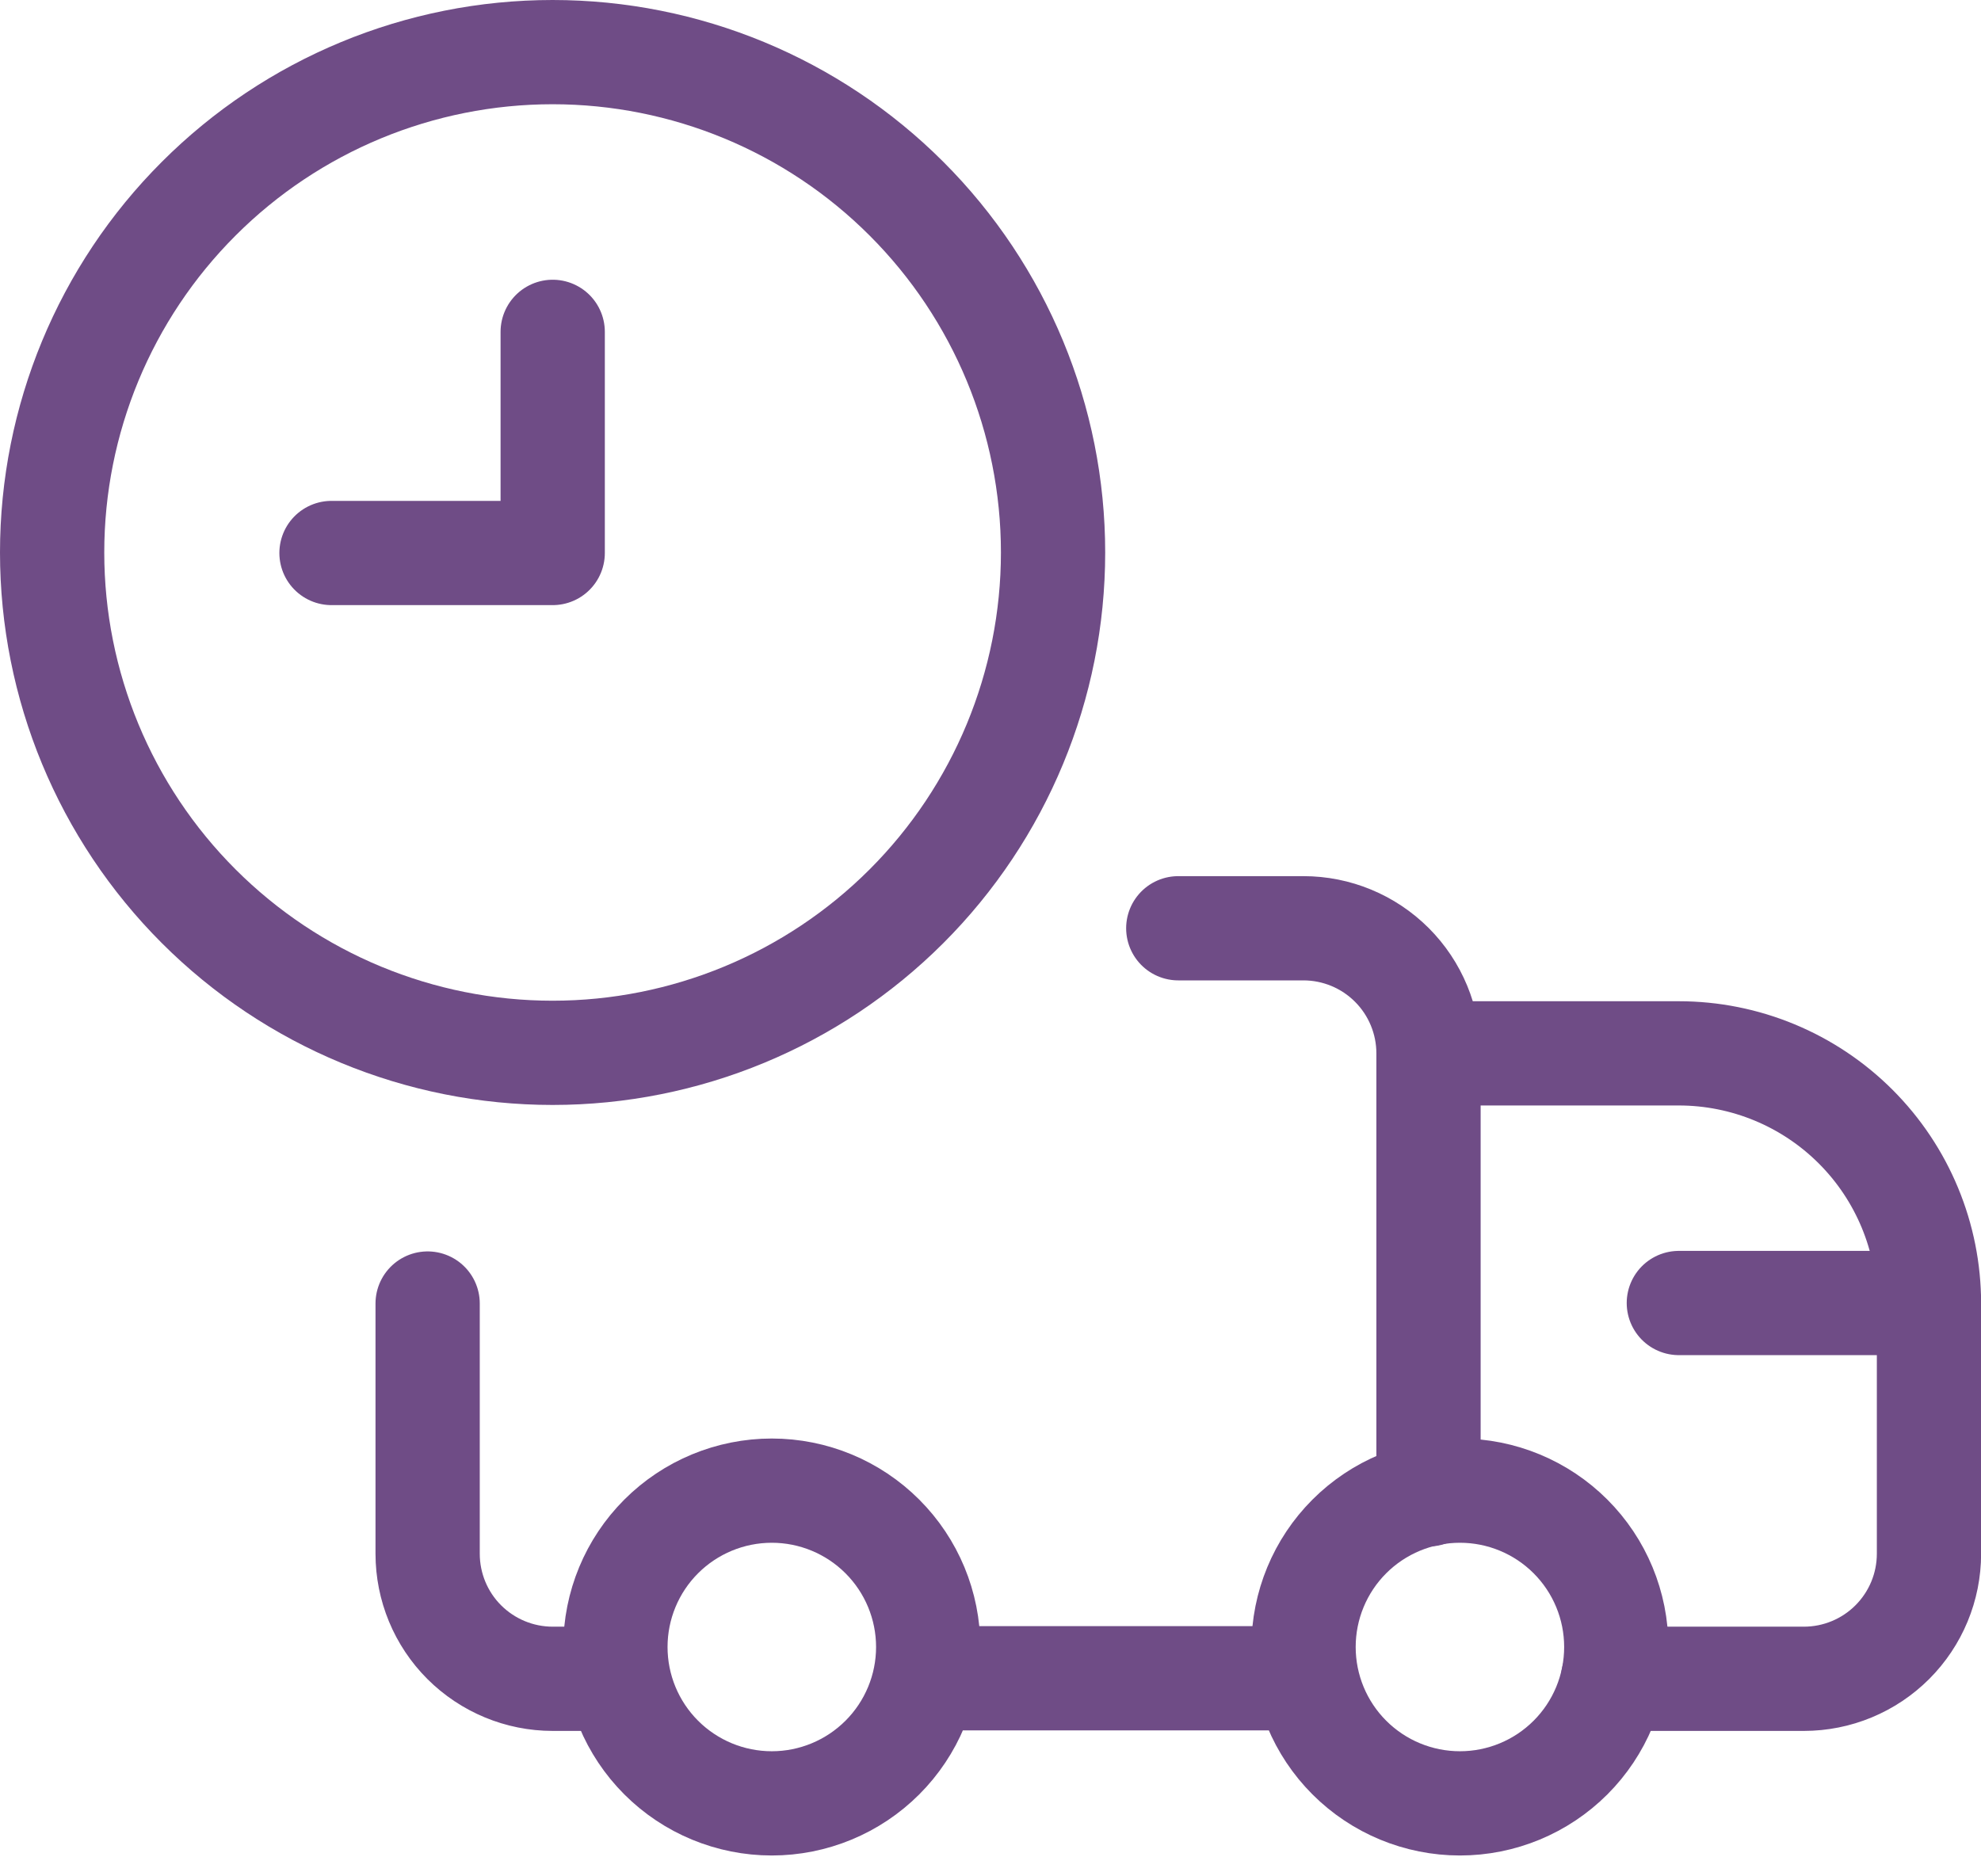 <svg width="38" height="36" viewBox="0 0 38 36" fill="none" xmlns="http://www.w3.org/2000/svg">
<path d="M1 10.6C1 13.146 2.011 15.588 3.812 17.388C5.612 19.188 8.054 20.2 10.6 20.2C13.146 20.2 15.588 19.188 17.388 17.388C19.188 15.588 20.2 13.146 20.2 10.6C20.2 8.054 19.188 5.612 17.388 3.812C15.588 2.011 13.146 1 10.6 1C8.054 1 5.612 2.011 3.812 3.812C2.011 5.612 1 8.054 1 10.6Z" stroke="#6F4C86" stroke-width="2" stroke-linecap="round" stroke-linejoin="round"/>
<path d="M6.359 10.61H10.602V6.367M22.602 17.81H25.002C25.639 17.81 26.249 18.063 26.699 18.513C27.149 18.963 27.402 19.574 27.402 20.21M27.402 20.21V28.671M27.402 20.21H32.202C33.475 20.21 34.696 20.716 35.596 21.616C36.496 22.516 37.002 23.737 37.002 25.01V29.81C37.002 30.447 36.749 31.057 36.299 31.507C35.849 31.957 35.239 32.21 34.602 32.21H30.942M11.803 32.21H10.602C9.966 32.21 9.356 31.957 8.905 31.507C8.455 31.057 8.203 30.447 8.203 29.81V25.01" stroke="#6F4C86" stroke-width="2" stroke-linecap="round" stroke-linejoin="round"/>
<path d="M25.065 32.2H17.805M37.004 25H32.204M25.005 31.6C25.005 32.396 25.321 33.159 25.883 33.721C26.446 34.284 27.209 34.6 28.005 34.6C28.8 34.6 29.563 34.284 30.126 33.721C30.688 33.159 31.004 32.396 31.004 31.6C31.004 30.804 30.688 30.041 30.126 29.479C29.563 28.916 28.8 28.6 28.005 28.6C27.209 28.6 26.446 28.916 25.883 29.479C25.321 30.041 25.005 30.804 25.005 31.6ZM11.805 31.6C11.805 32.396 12.121 33.159 12.683 33.721C13.246 34.284 14.009 34.6 14.805 34.6C15.6 34.6 16.363 34.284 16.926 33.721C17.488 33.159 17.805 32.396 17.805 31.6C17.805 30.804 17.488 30.041 16.926 29.479C16.363 28.916 15.6 28.6 14.805 28.6C14.009 28.6 13.246 28.916 12.683 29.479C12.121 30.041 11.805 30.804 11.805 31.6Z" stroke="#6F4C86" stroke-width="2" stroke-linecap="round" stroke-linejoin="round"/>
</svg>
